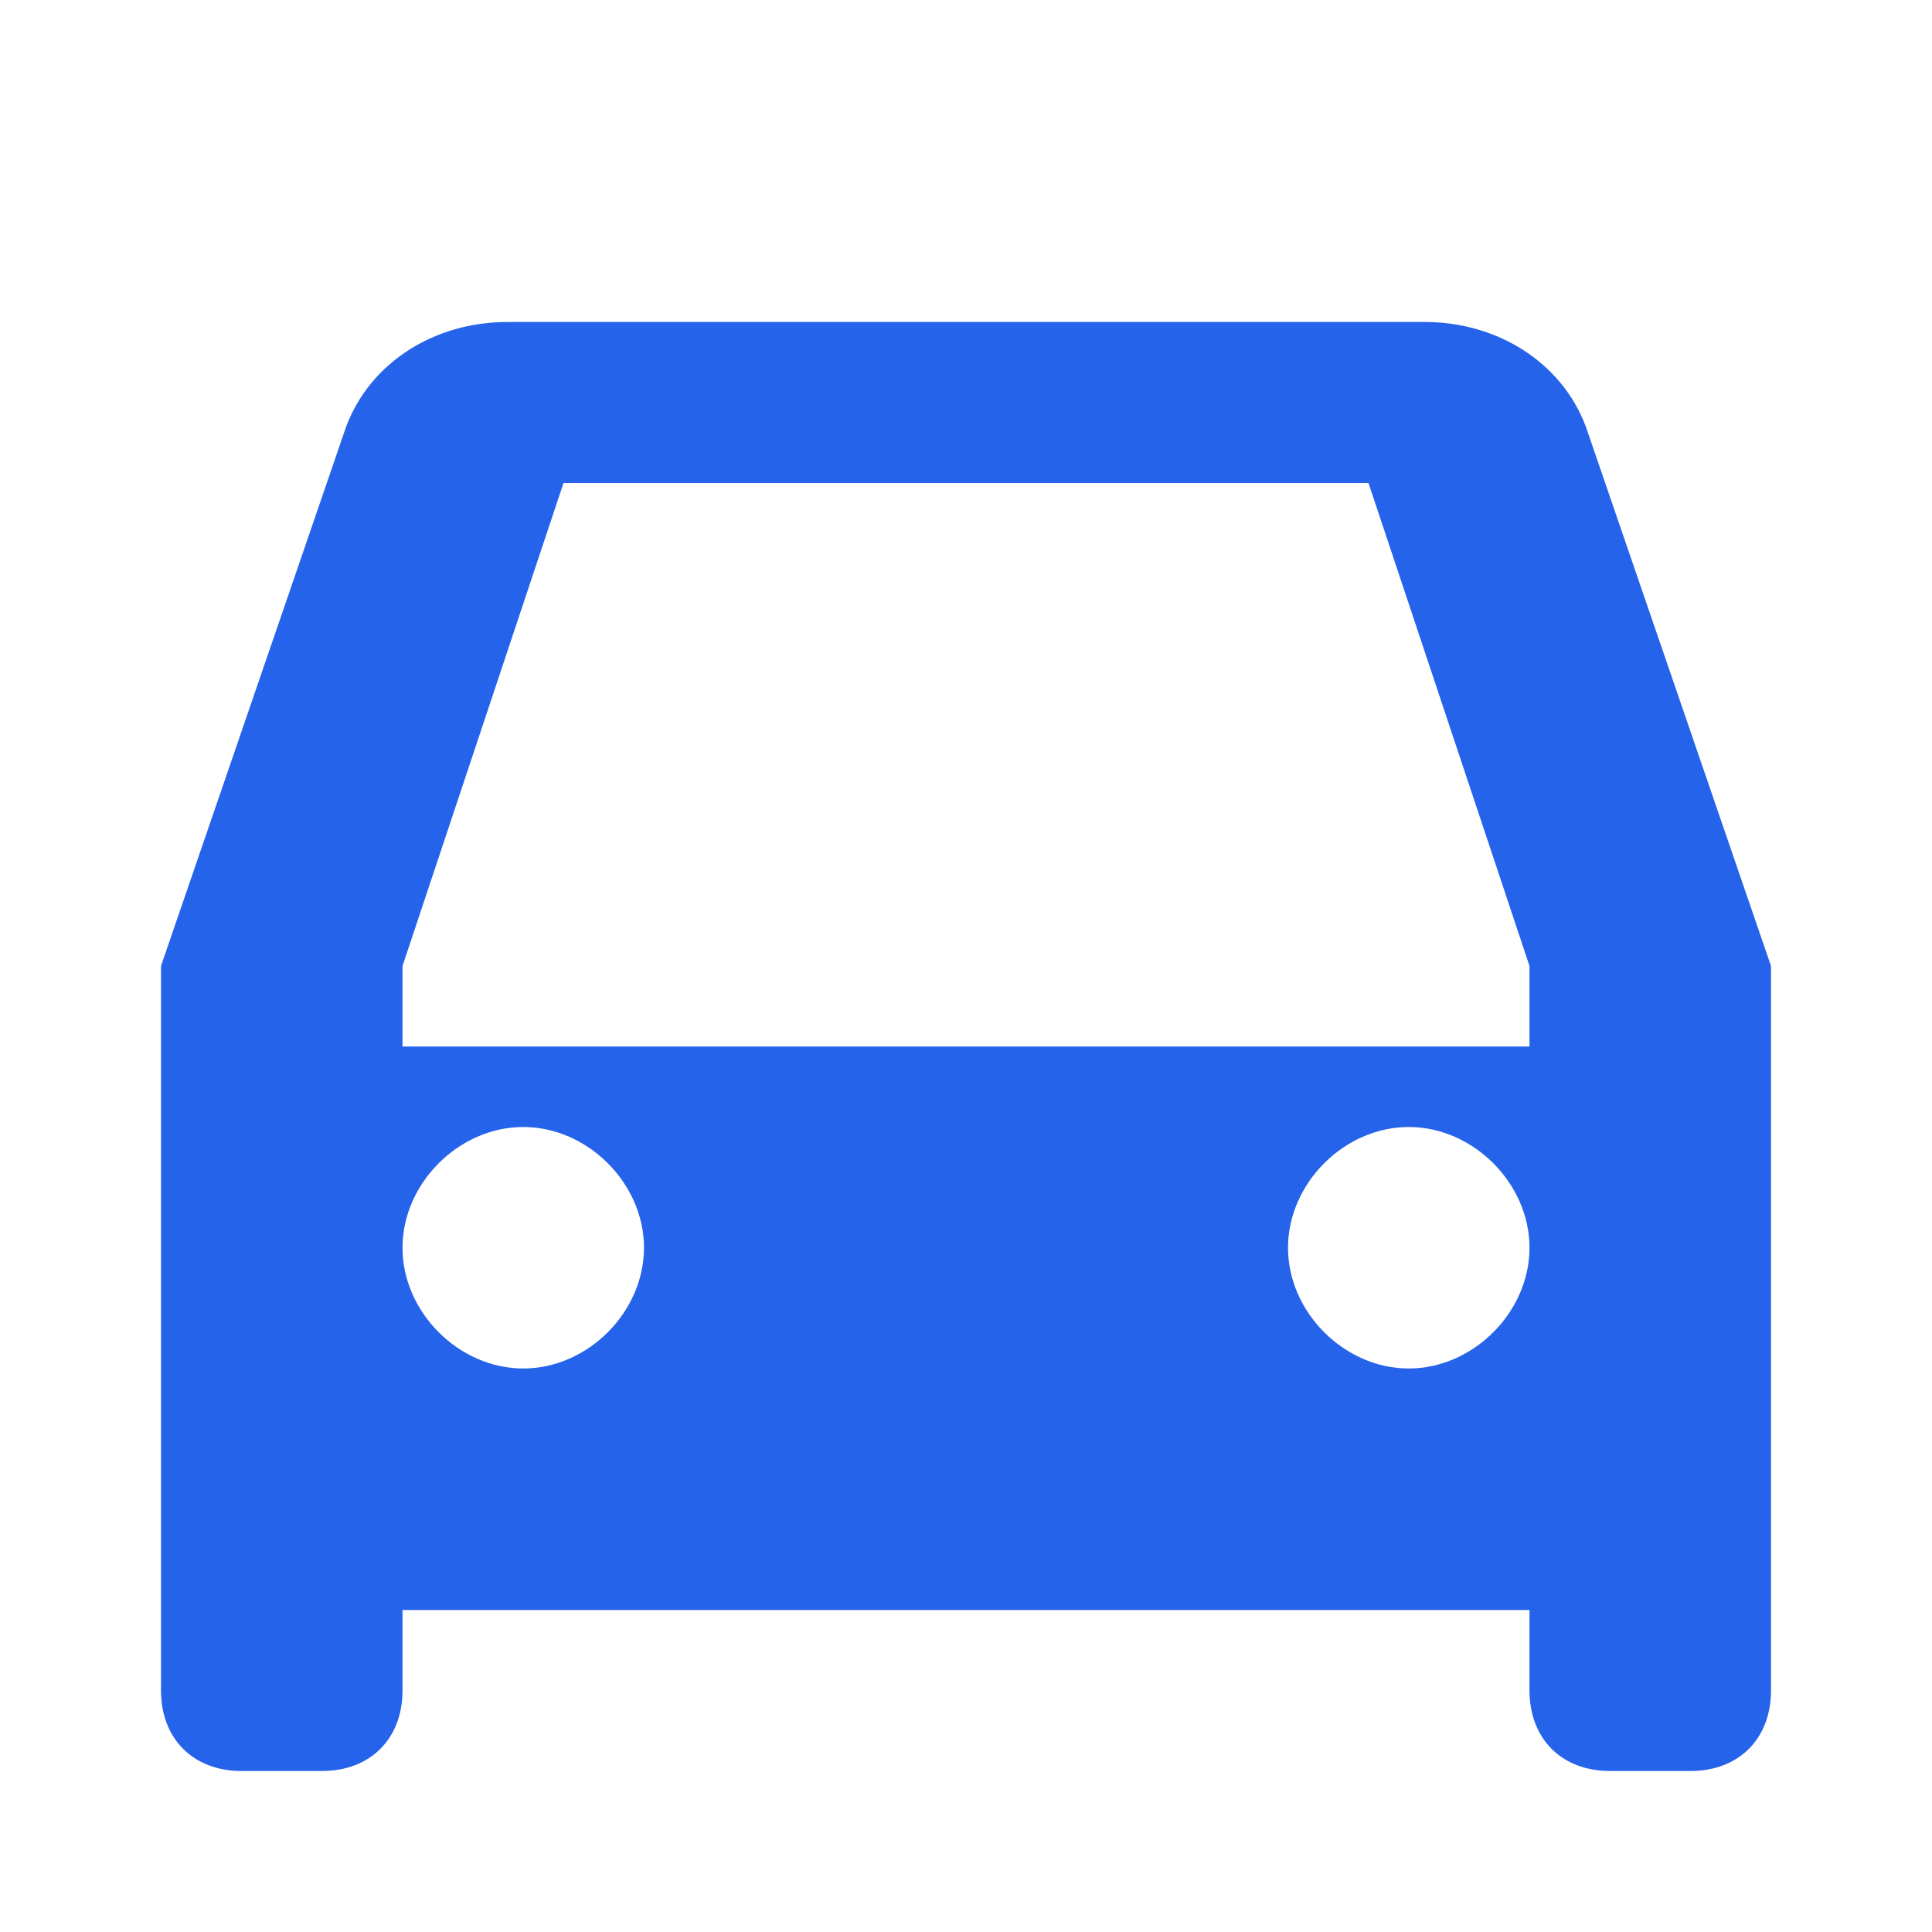 <svg xmlns="http://www.w3.org/2000/svg" viewBox="0 0 24 24" fill="#2563eb">
  <path d="M19 20H5V21C5 21.6 4.6 22 4 22H3C2.4 22 2 21.6 2 21V12L4.3 5.3C4.6 4.5 5.4 4 6.3 4H17.7C18.6 4 19.4 4.5 19.7 5.3L22 12V21C22 21.6 21.6 22 21 22H20C19.4 22 19 21.6 19 21V20ZM6.5 17C7.3 17 8 16.3 8 15.5C8 14.7 7.3 14 6.5 14C5.7 14 5 14.7 5 15.5C5 16.3 5.7 17 6.5 17ZM17.5 17C18.3 17 19 16.3 19 15.5C19 14.7 18.3 14 17.5 14C16.7 14 16 14.7 16 15.5C16 16.3 16.7 17 17.5 17ZM5 13H19V12L17 6H7L5 12V13Z"/>
</svg> 